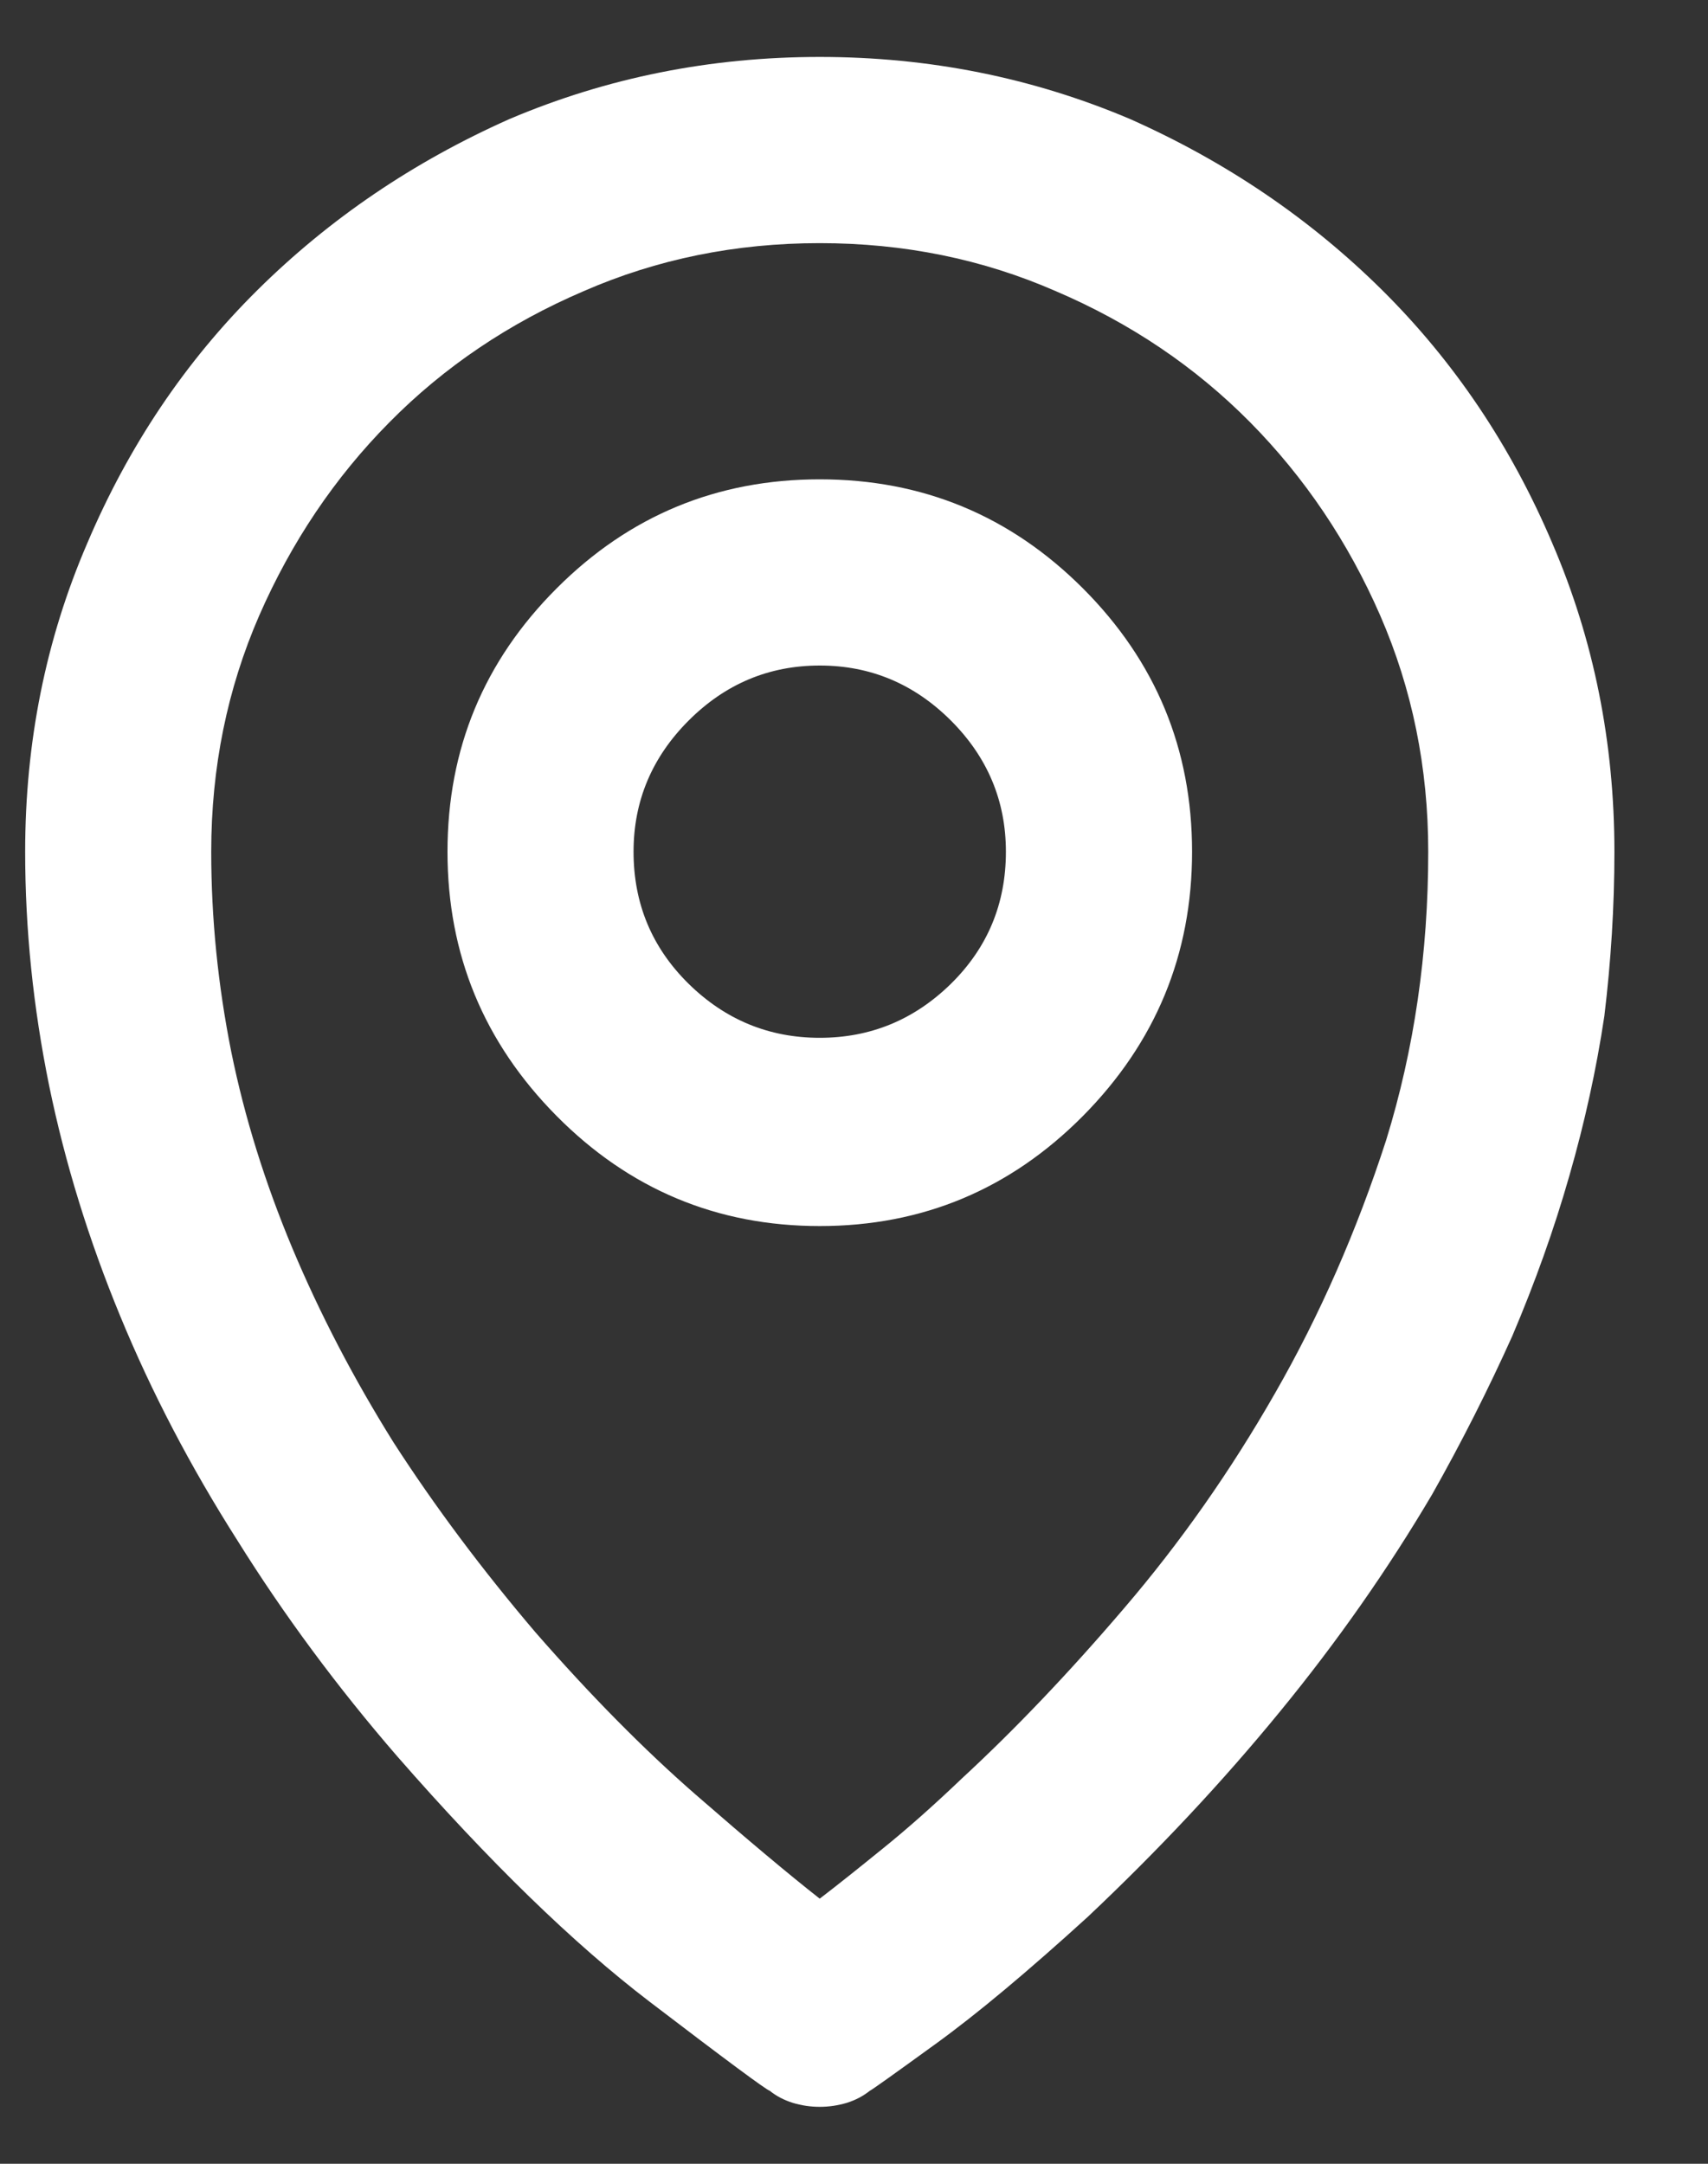 <?xml version="1.0" encoding="UTF-8"?>
<svg xmlns="http://www.w3.org/2000/svg" width="15" height="19" viewBox="0 0 15 19" fill="none">
  <rect x="0" y="0" width="15" height="19" fill="#333333" stroke="none"/>
  <path d="M7.199 0.5C6.238 0.5 5.33 0.682 4.475 1.045C3.631 1.42 2.893 1.921 2.26 2.548C1.627 3.175 1.129 3.916 0.766 4.771C0.402 5.615 0.221 6.518 0.221 7.479C0.221 8.158 0.291 8.844 0.432 9.535C0.572 10.215 0.78 10.889 1.056 11.557C1.331 12.225 1.674 12.881 2.084 13.525C2.494 14.182 2.963 14.815 3.49 15.424C4.299 16.35 5.037 17.067 5.705 17.577C6.373 18.087 6.725 18.348 6.76 18.359C6.818 18.406 6.886 18.441 6.962 18.465C7.038 18.488 7.117 18.5 7.199 18.5C7.281 18.5 7.36 18.488 7.437 18.465C7.513 18.441 7.58 18.406 7.639 18.359C7.662 18.348 7.855 18.21 8.219 17.946C8.582 17.683 9.027 17.311 9.555 16.83C10.176 16.244 10.738 15.644 11.242 15.028C11.746 14.413 12.191 13.777 12.578 13.121C12.836 12.664 13.07 12.201 13.281 11.732C13.48 11.264 13.648 10.795 13.782 10.326C13.917 9.857 14.02 9.389 14.09 8.92C14.148 8.439 14.178 7.959 14.178 7.479C14.178 6.518 13.996 5.615 13.633 4.771C13.27 3.916 12.771 3.175 12.139 2.548C11.506 1.921 10.768 1.42 9.924 1.045C9.068 0.682 8.16 0.5 7.199 0.5ZM8.447 15.617C8.201 15.852 7.97 16.057 7.753 16.232C7.536 16.408 7.352 16.555 7.199 16.672C6.93 16.461 6.566 16.156 6.109 15.758C5.652 15.359 5.184 14.885 4.703 14.334C4.234 13.783 3.818 13.227 3.455 12.664C3.104 12.102 2.808 11.533 2.567 10.959C2.327 10.385 2.148 9.811 2.031 9.236C1.914 8.65 1.855 8.064 1.855 7.479C1.855 6.74 1.996 6.049 2.277 5.404C2.559 4.76 2.939 4.194 3.42 3.708C3.9 3.222 4.469 2.838 5.125 2.557C5.77 2.275 6.461 2.135 7.199 2.135C7.938 2.135 8.629 2.275 9.273 2.557C9.93 2.838 10.498 3.222 10.979 3.708C11.459 4.194 11.84 4.76 12.121 5.404C12.402 6.049 12.543 6.74 12.543 7.479C12.543 8.369 12.42 9.213 12.174 10.01C11.916 10.807 11.591 11.548 11.198 12.233C10.806 12.919 10.363 13.549 9.871 14.123C9.391 14.685 8.916 15.184 8.447 15.617ZM7.199 4.209C6.297 4.209 5.526 4.528 4.888 5.167C4.249 5.806 3.93 6.576 3.93 7.479C3.93 8.381 4.249 9.154 4.888 9.799C5.526 10.443 6.297 10.766 7.199 10.766C8.102 10.766 8.872 10.443 9.511 9.799C10.149 9.154 10.469 8.381 10.469 7.479C10.469 6.576 10.149 5.806 9.511 5.167C8.872 4.528 8.102 4.209 7.199 4.209ZM7.199 9.113C6.754 9.113 6.37 8.955 6.048 8.639C5.726 8.322 5.564 7.936 5.564 7.479C5.564 7.033 5.726 6.649 6.048 6.327C6.37 6.005 6.754 5.844 7.199 5.844C7.645 5.844 8.028 6.005 8.351 6.327C8.673 6.649 8.834 7.033 8.834 7.479C8.834 7.936 8.673 8.322 8.351 8.639C8.028 8.955 7.645 9.113 7.199 9.113Z" fill="white"></path>
</svg>
